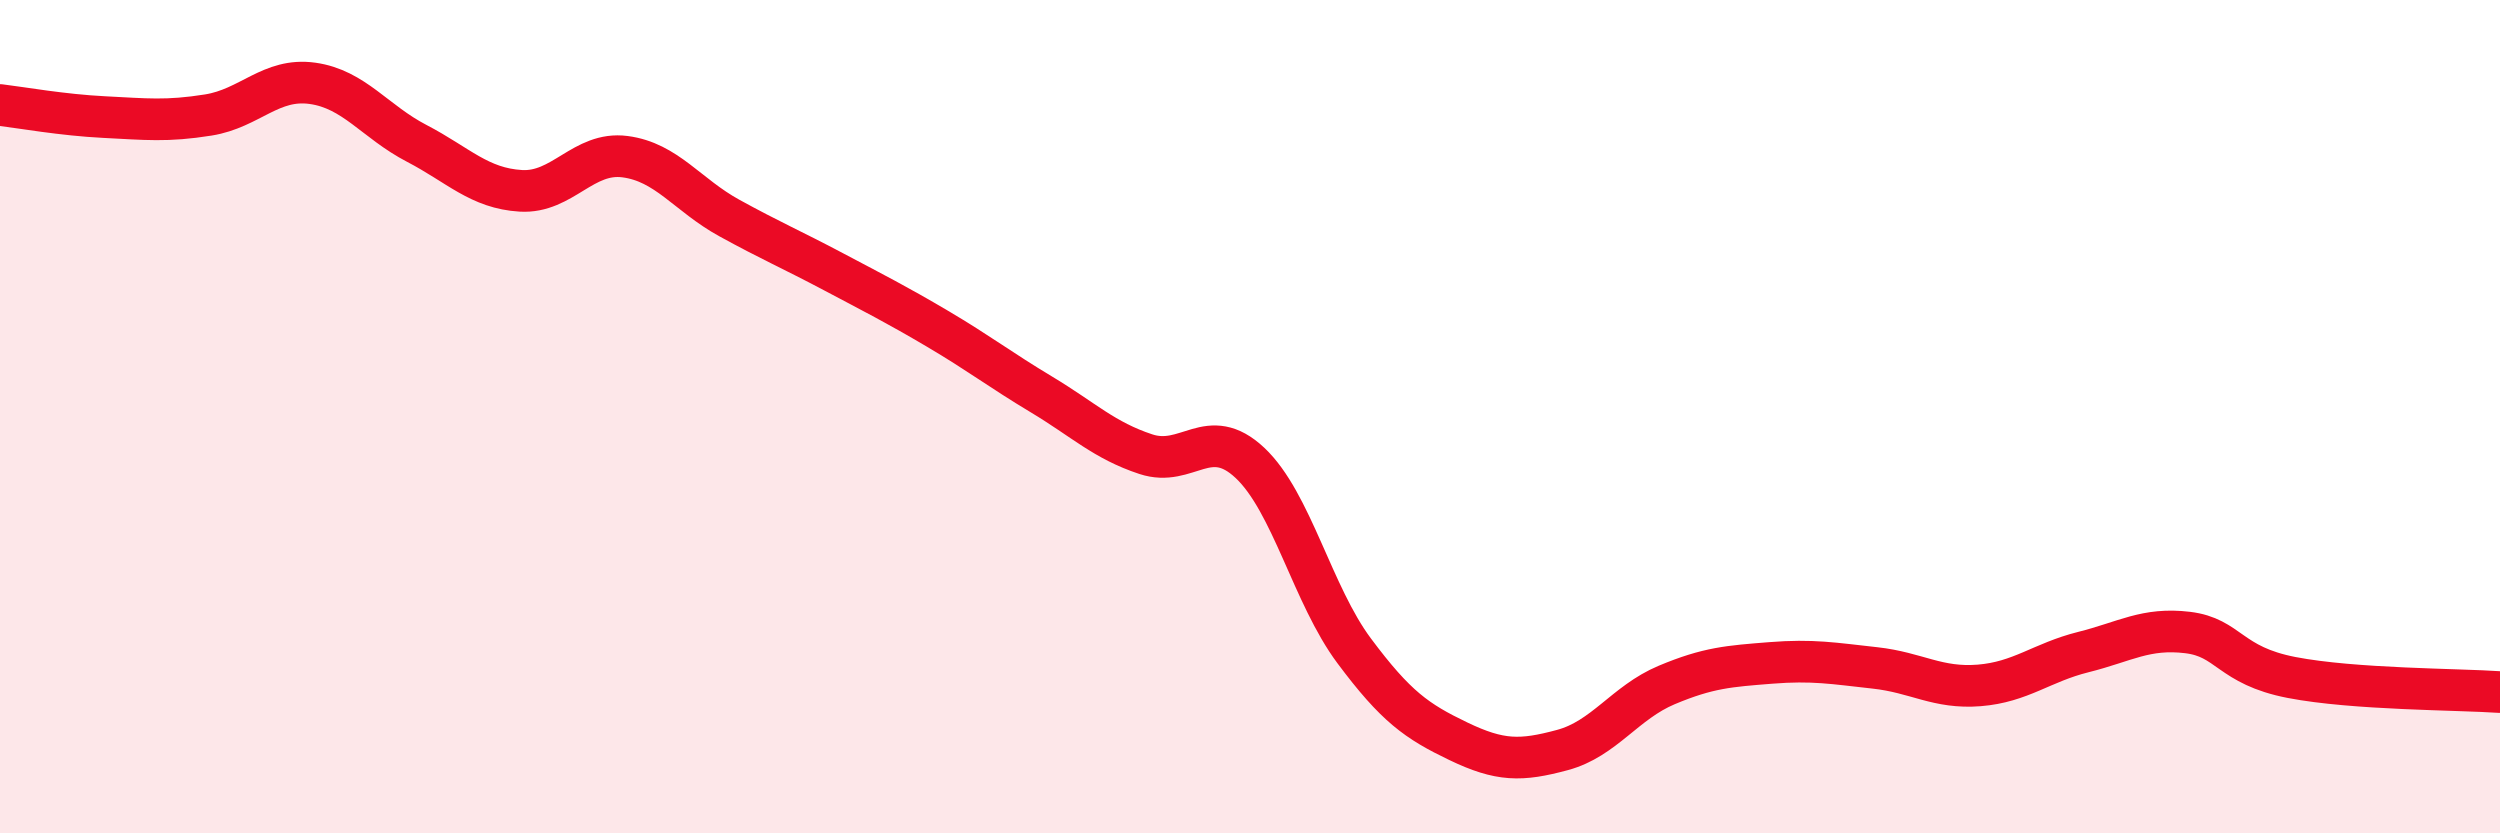 
    <svg width="60" height="20" viewBox="0 0 60 20" xmlns="http://www.w3.org/2000/svg">
      <path
        d="M 0,2.52 C 0.5,2.58 1.5,2.76 2.5,2.81 C 3.5,2.86 4,2.92 5,2.76 C 6,2.6 6.5,1.86 7.5,2 C 8.5,2.14 9,2.92 10,3.44 C 11,3.96 11.5,4.52 12.5,4.58 C 13.5,4.64 14,3.63 15,3.76 C 16,3.89 16.5,4.68 17.5,5.23 C 18.5,5.78 19,5.99 20,6.52 C 21,7.05 21.5,7.3 22.5,7.89 C 23.5,8.48 24,8.87 25,9.47 C 26,10.07 26.5,10.57 27.5,10.9 C 28.5,11.23 29,10.17 30,11.11 C 31,12.05 31.5,14.28 32.5,15.62 C 33.5,16.96 34,17.31 35,17.79 C 36,18.27 36.5,18.27 37.5,18 C 38.5,17.73 39,16.86 40,16.44 C 41,16.02 41.5,15.99 42.5,15.91 C 43.5,15.83 44,15.92 45,16.03 C 46,16.14 46.5,16.53 47.5,16.45 C 48.5,16.37 49,15.9 50,15.65 C 51,15.4 51.5,15.06 52.5,15.18 C 53.5,15.3 53.5,15.97 55,16.26 C 56.5,16.55 59,16.54 60,16.61L60 20L0 20Z"
        fill="#EB0A25"
        opacity="0.1"
        stroke-linecap="round"
        stroke-linejoin="round"
      />
      <path
        d="M 0,2.52 C 0.5,2.58 1.5,2.76 2.5,2.81 C 3.5,2.86 4,2.92 5,2.76 C 6,2.6 6.5,1.86 7.5,2 C 8.5,2.14 9,2.92 10,3.44 C 11,3.96 11.5,4.52 12.5,4.58 C 13.5,4.64 14,3.63 15,3.76 C 16,3.89 16.5,4.68 17.5,5.23 C 18.5,5.78 19,5.99 20,6.52 C 21,7.05 21.5,7.3 22.5,7.89 C 23.5,8.48 24,8.87 25,9.47 C 26,10.07 26.5,10.57 27.5,10.9 C 28.5,11.23 29,10.17 30,11.11 C 31,12.05 31.5,14.28 32.5,15.62 C 33.5,16.96 34,17.31 35,17.79 C 36,18.27 36.5,18.27 37.5,18 C 38.5,17.73 39,16.86 40,16.44 C 41,16.02 41.5,15.99 42.5,15.91 C 43.5,15.83 44,15.92 45,16.03 C 46,16.14 46.5,16.53 47.5,16.45 C 48.5,16.37 49,15.9 50,15.65 C 51,15.4 51.5,15.06 52.5,15.18 C 53.5,15.3 53.5,15.97 55,16.26 C 56.5,16.55 59,16.54 60,16.61"
        stroke="#EB0A25"
        stroke-width="1"
        fill="none"
        stroke-linecap="round"
        stroke-linejoin="round"
      />
    </svg>
  